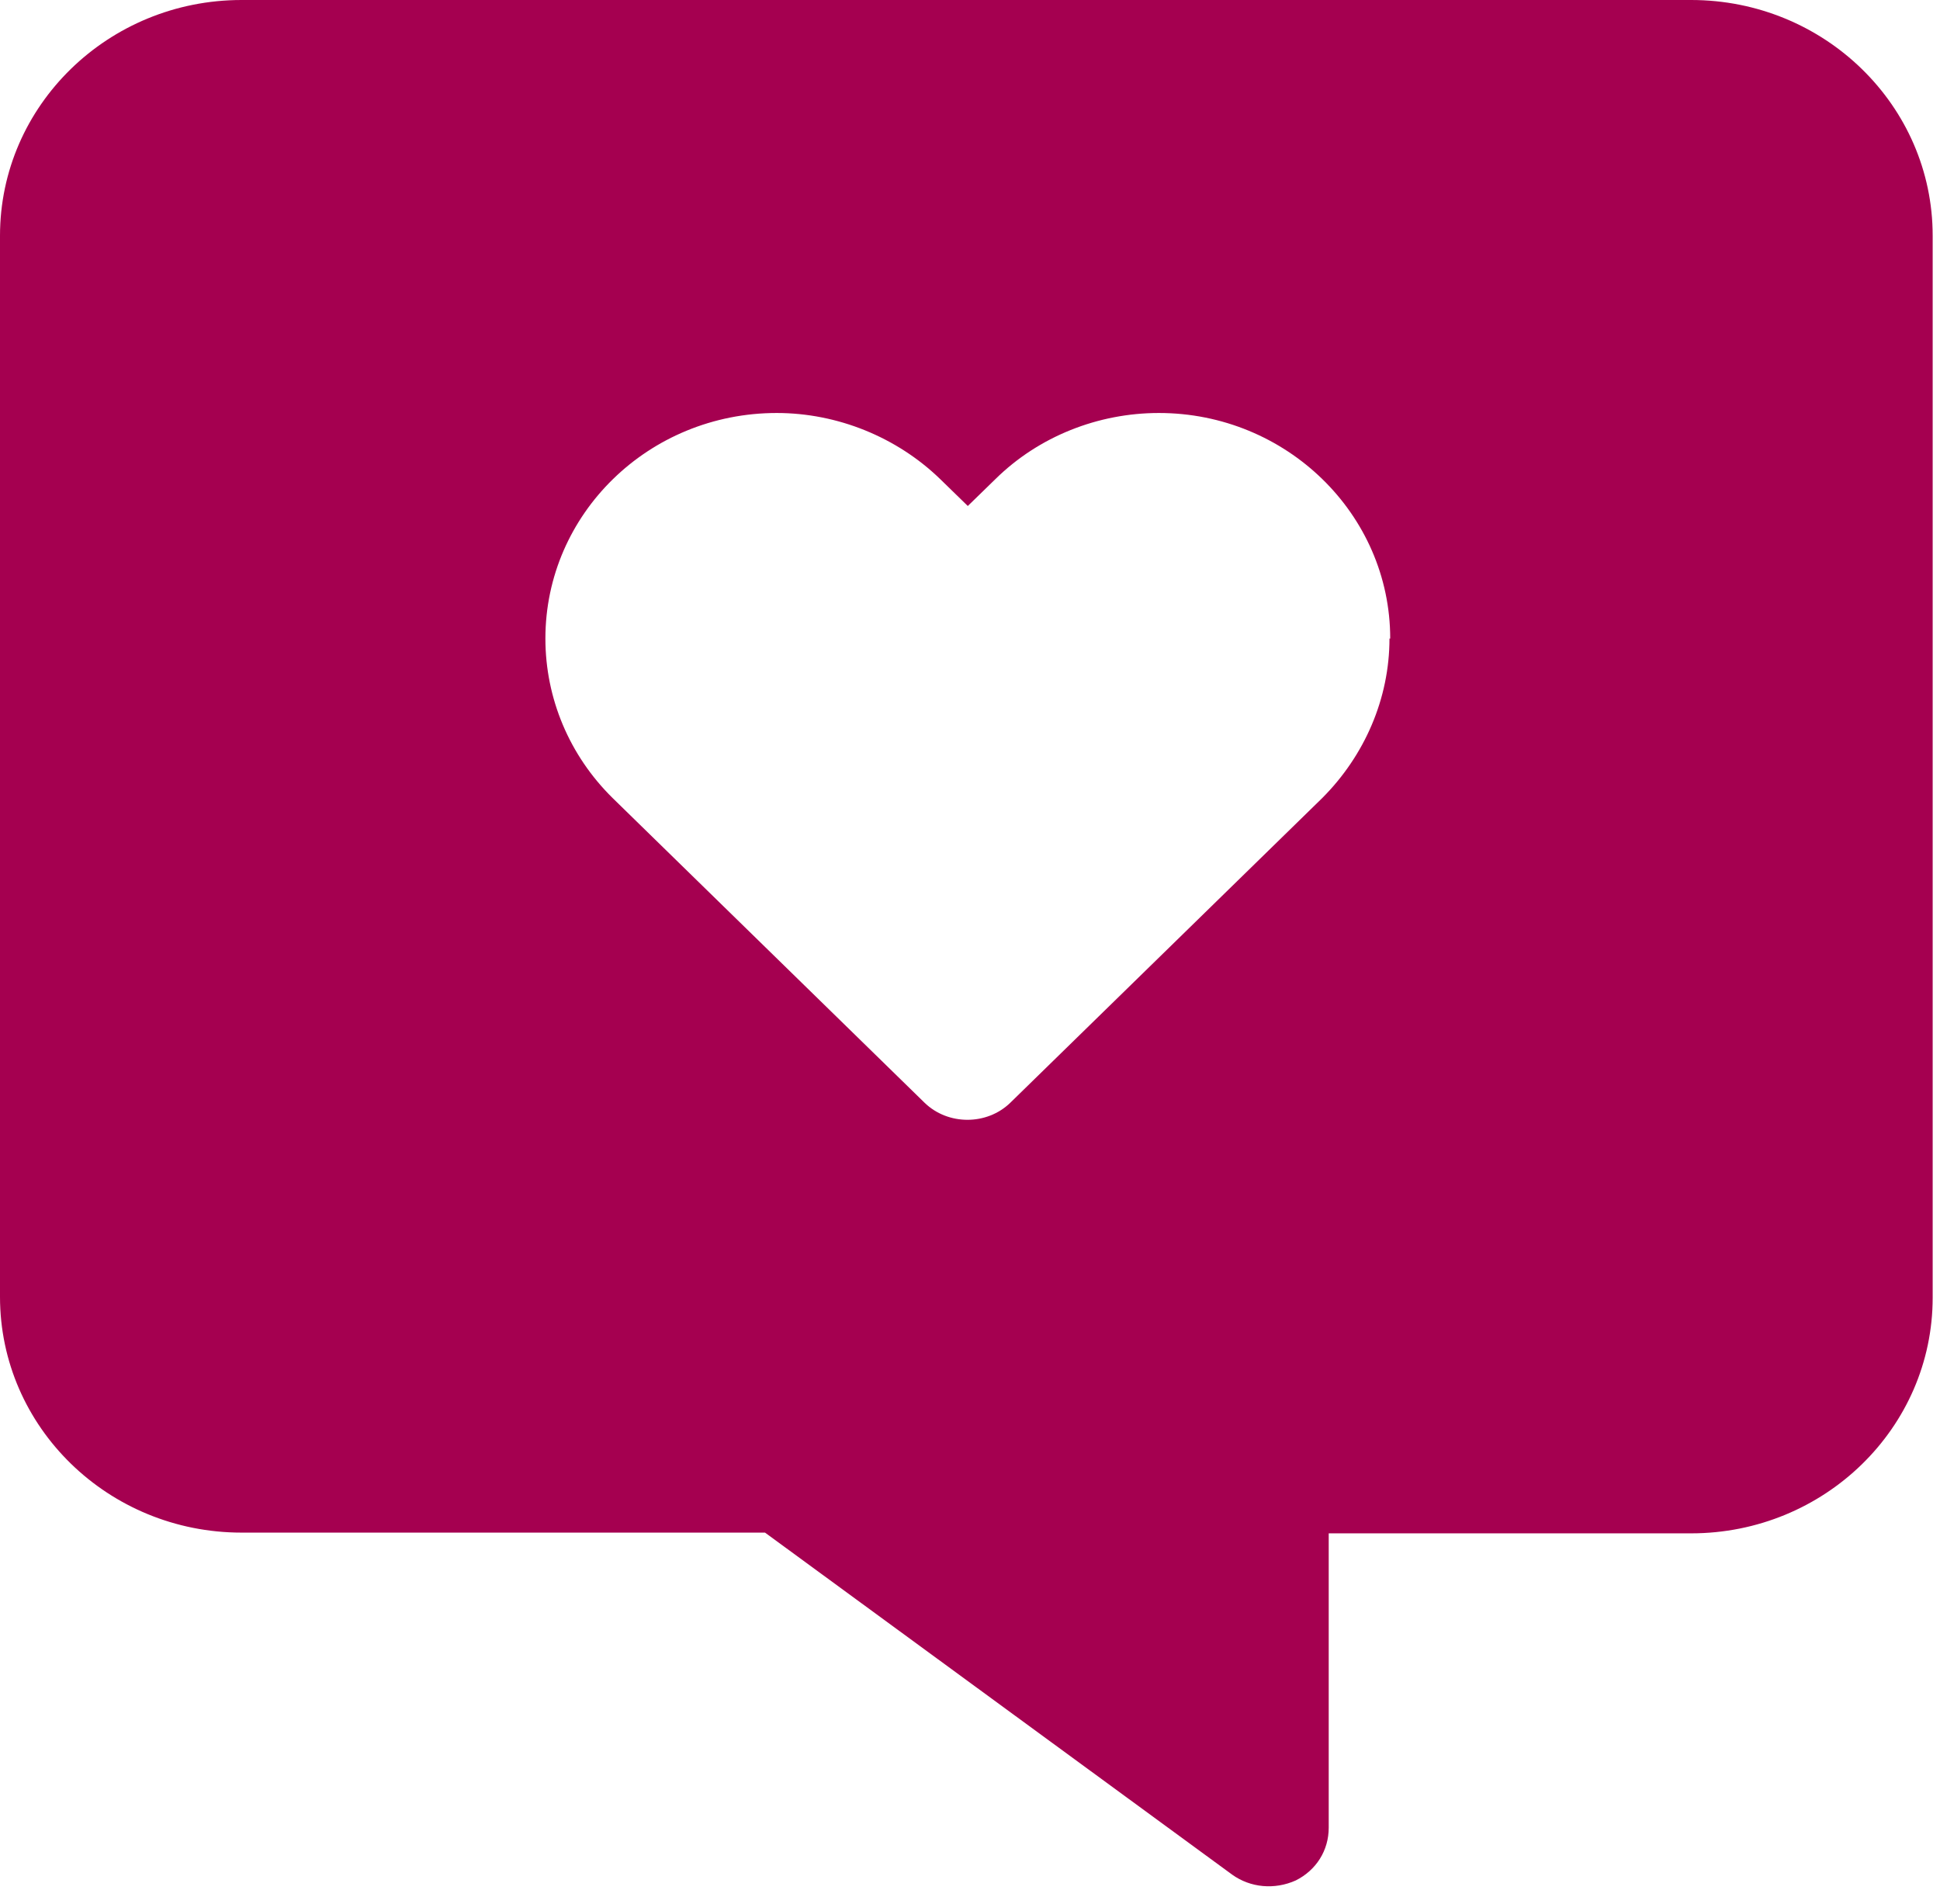 <svg width="53" height="52" viewBox="0 0 53 52" fill="none" xmlns="http://www.w3.org/2000/svg">
<path d="M37.96 17.44C37.96 19.08 37.28 20.64 36.12 21.8L27.6 30.12C26.96 30.74 25.9 30.74 25.26 30.12L16.74 21.8C15.56 20.64 14.9 19.08 14.9 17.44C14.9 14.04 17.72 11.28 21.22 11.28C22.88 11.28 24.5 11.94 25.68 13.08L26.44 13.82L27.2 13.08C28.38 11.92 30 11.28 31.66 11.28C35.14 11.28 37.98 14.04 37.98 17.44H37.96ZM52.8 6.44C52.8 2.88 49.84 0 46.2 0H6.6C2.96 0 0 2.88 0 6.44V35.42C0 38.98 2.96 41.86 6.6 41.86H20.9L33.66 51.2C34.16 51.56 34.82 51.62 35.4 51.36C35.96 51.08 36.3 50.54 36.3 49.92V41.88H46.2C49.84 41.88 52.8 39 52.8 35.44V6.44Z" fill="#A50050"/>
</svg>
